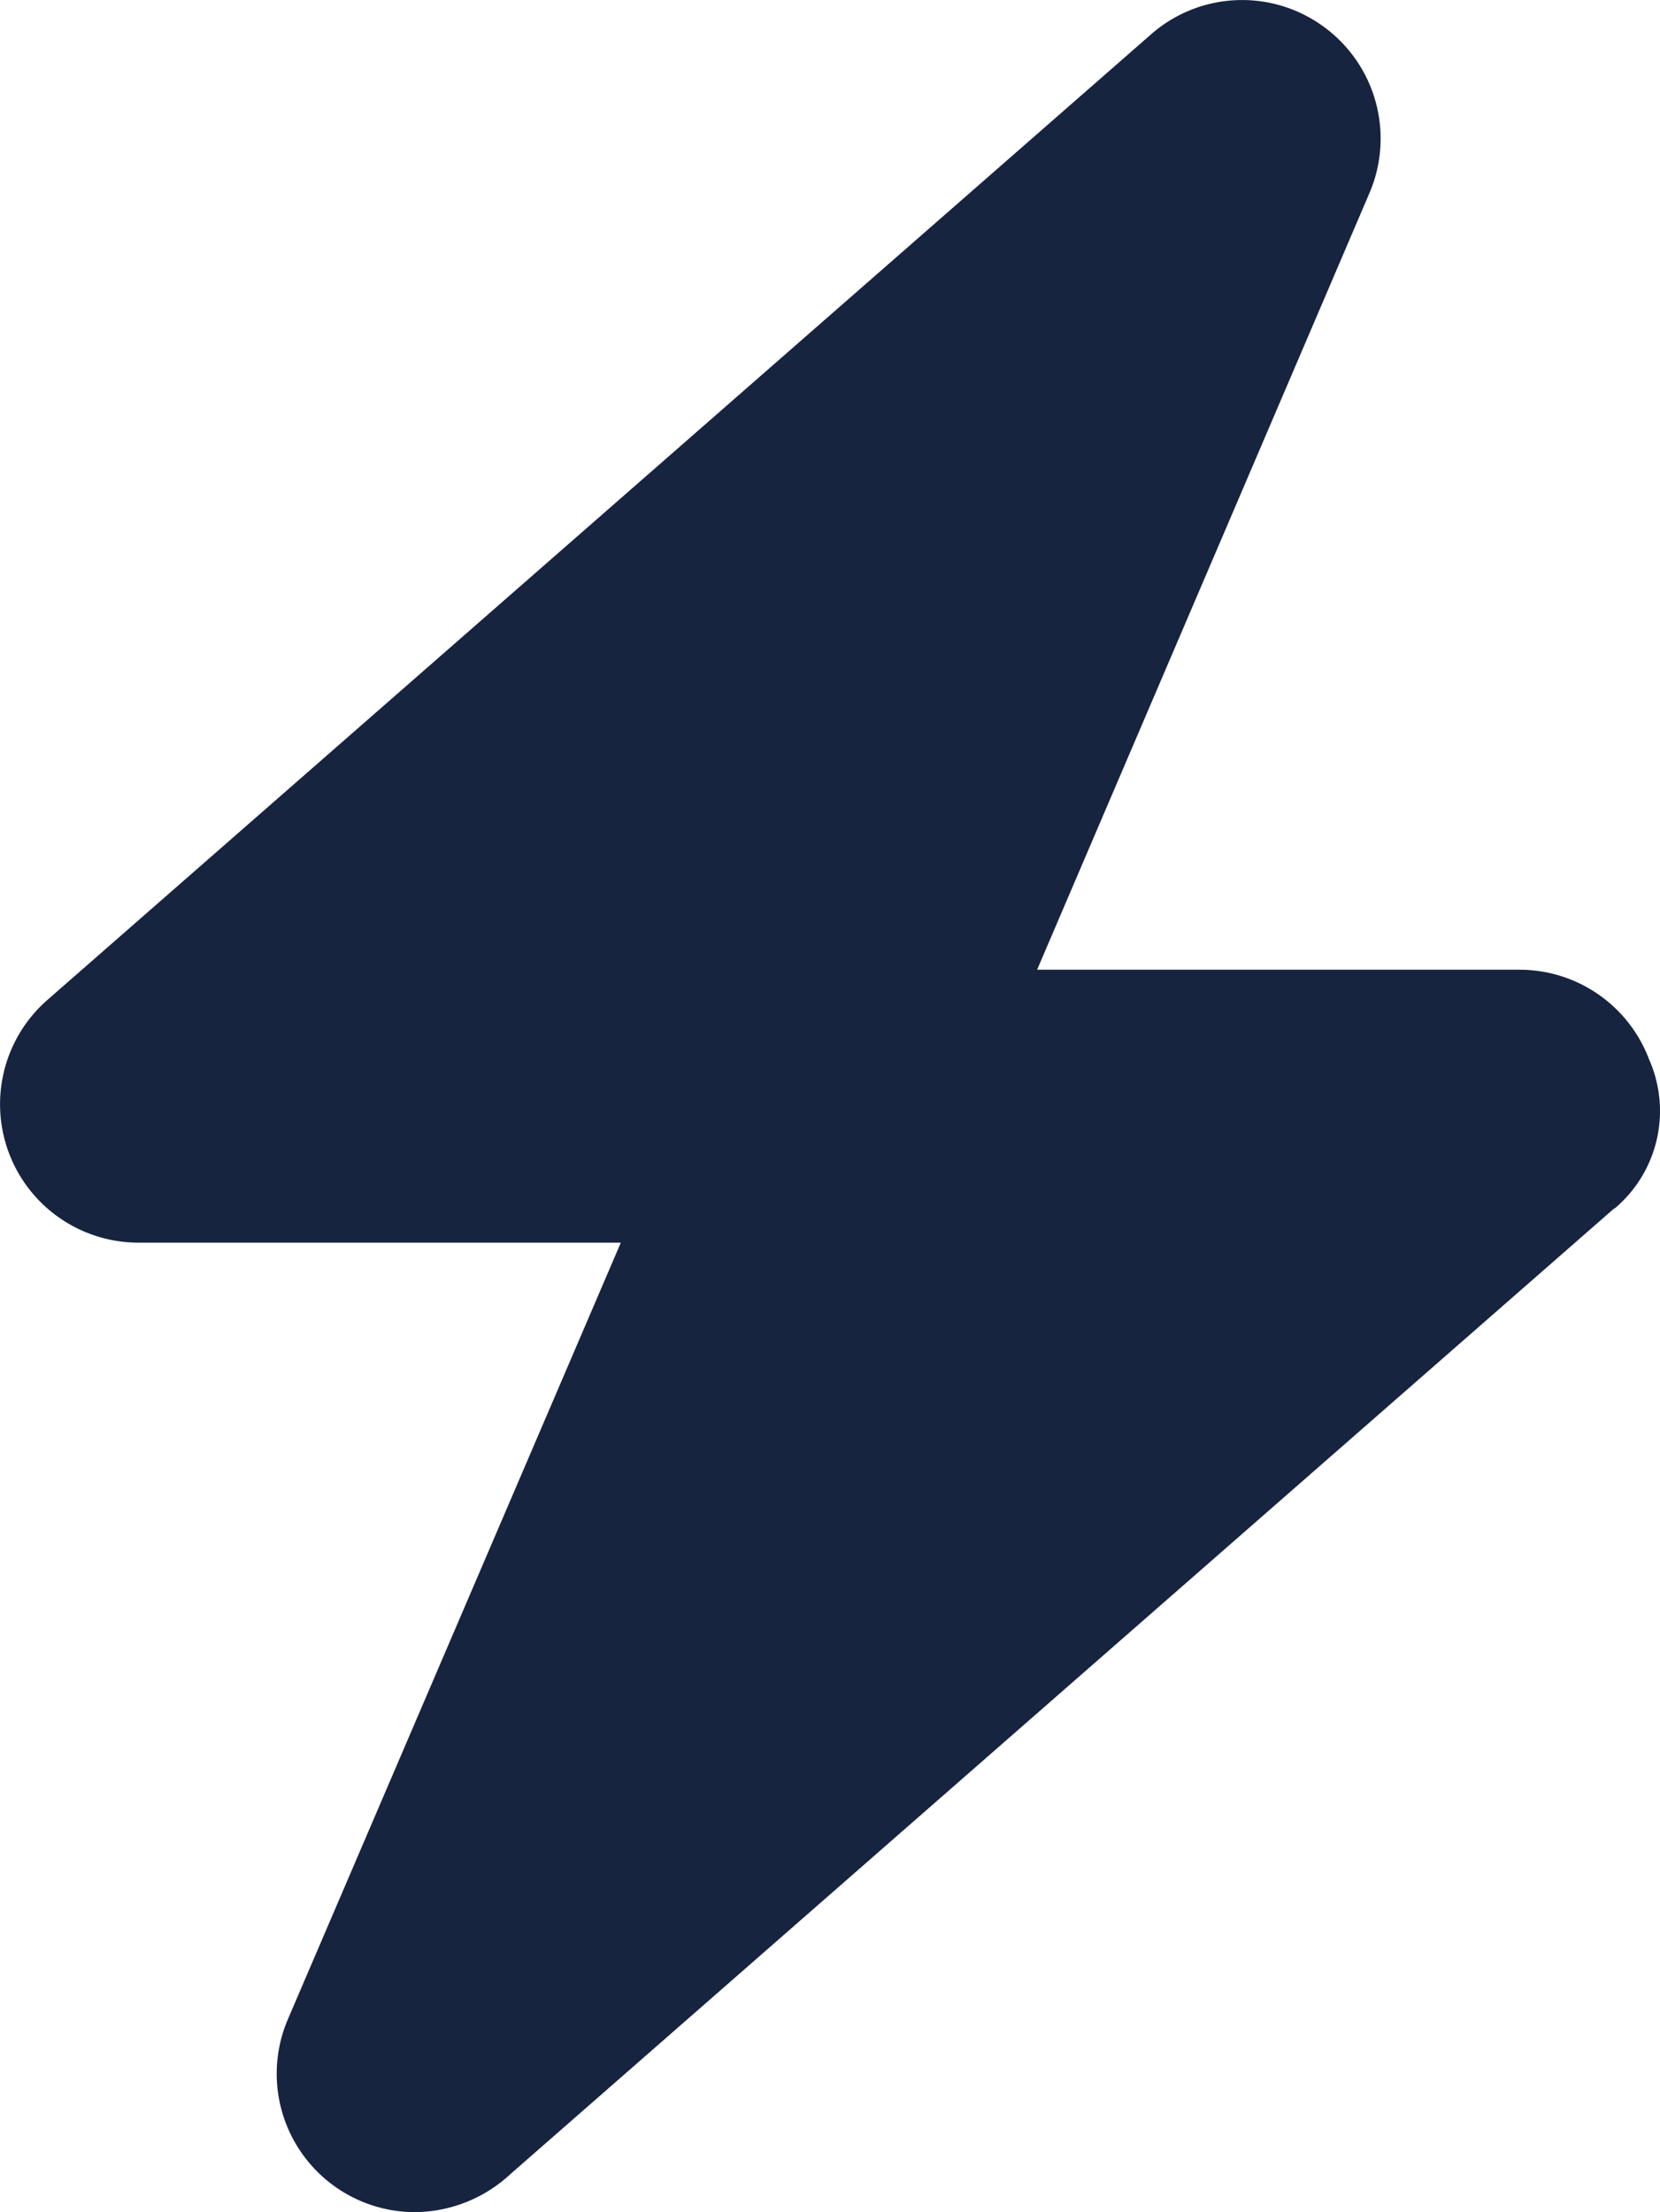 <svg xmlns="http://www.w3.org/2000/svg" width="22.482" height="29.948" viewBox="0 0 22.482 29.948"><path d="M21.861-9.838,6.914,3.234a1.922,1.922,0,0,1-1.289.516A1.874,1.874,0,0,1,3.9,1.136L8.408-9.375H1.876A1.876,1.876,0,0,1,.12-10.591a1.875,1.875,0,0,1,.522-2.07L15.589-25.733a1.87,1.87,0,0,1,2.336-.105,1.873,1.873,0,0,1,.621,2.256l-4.5,10.512h6.533a1.876,1.876,0,0,1,1.756,1.216,1.725,1.725,0,0,1-.469,2.018Z" transform="translate(0 26.198)" fill="#172440"/></svg>